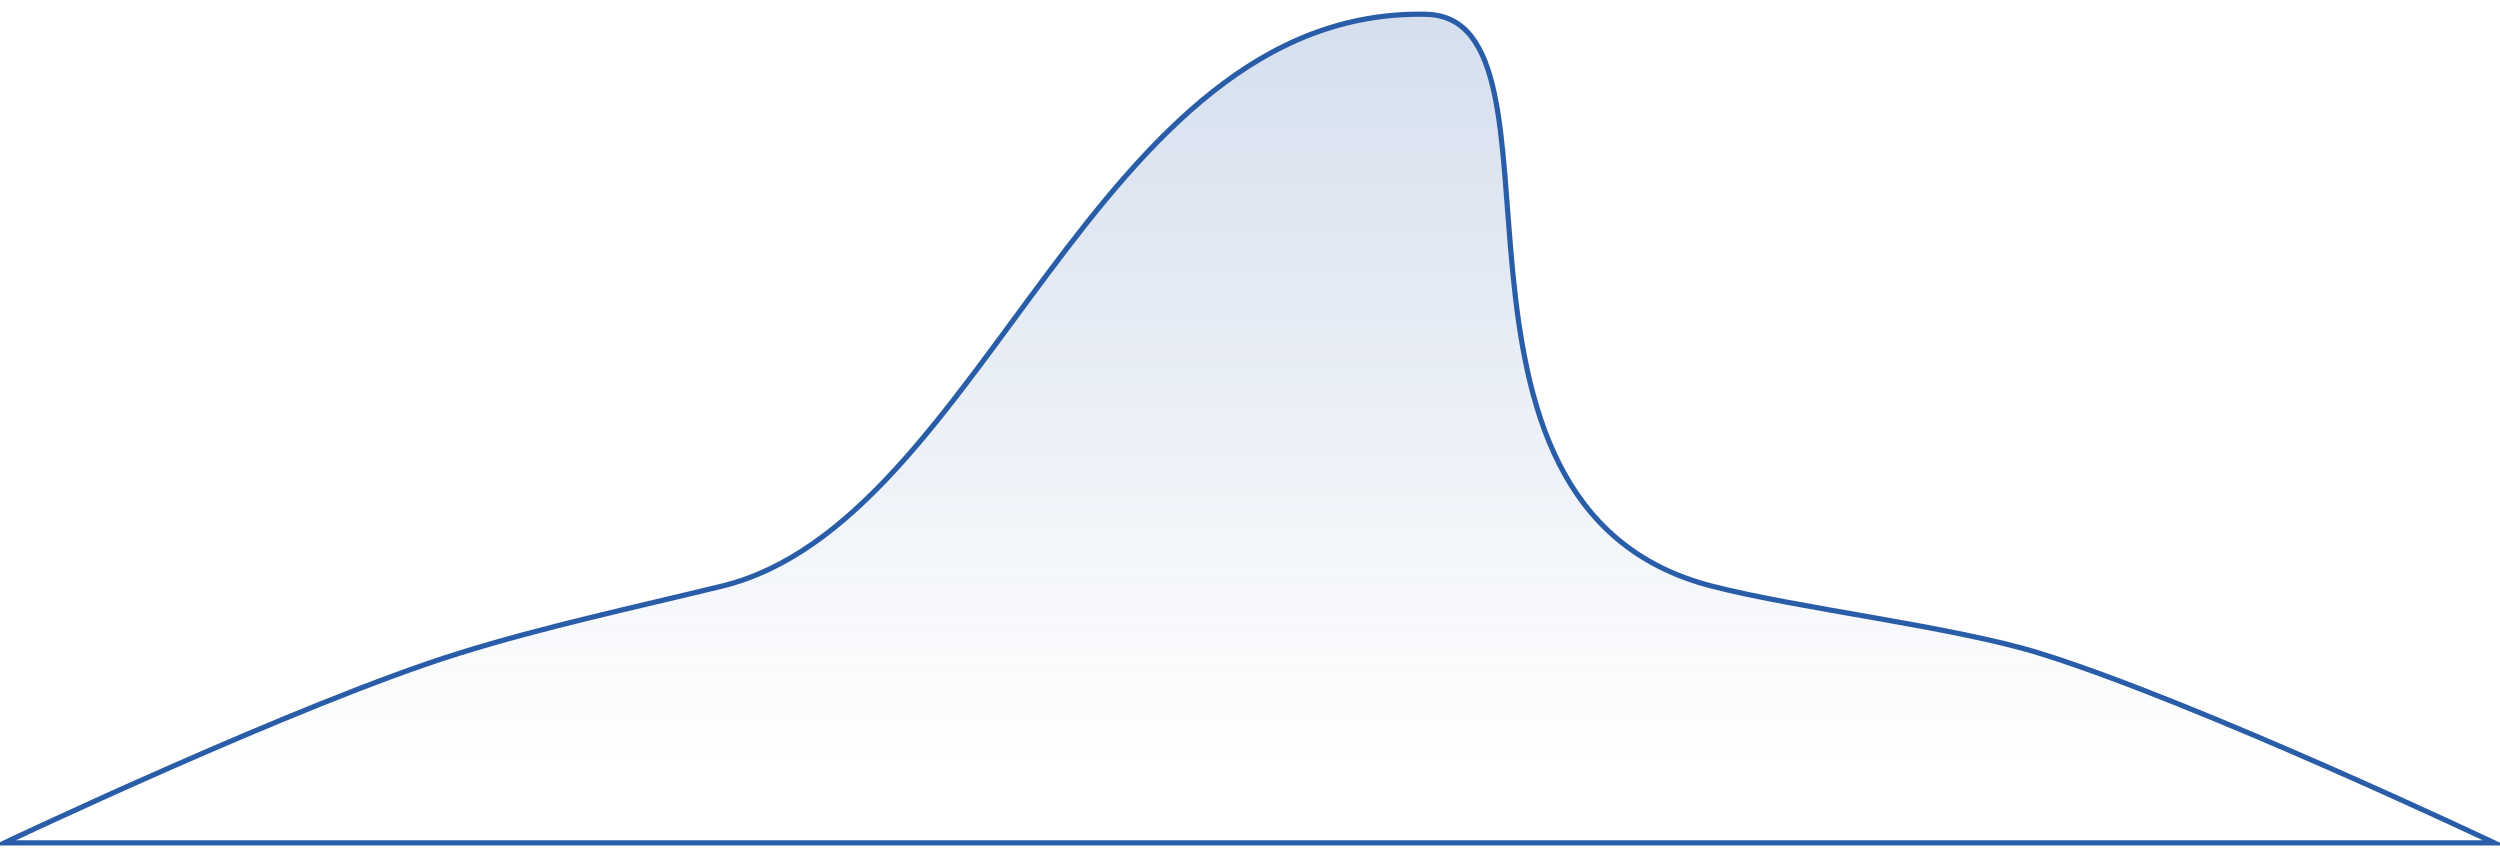 <?xml version="1.0" encoding="utf-8"?>
<!-- Generator: Adobe Illustrator 19.0.0, SVG Export Plug-In . SVG Version: 6.00 Build 0)  -->
<svg version="1.0" id="Calque_1" xmlns="http://www.w3.org/2000/svg" xmlns:xlink="http://www.w3.org/1999/xlink" x="0px" y="0px"
	 viewBox="657 69 1925 656" enable-background="new 657 69 1925 656" xml:space="preserve">
<g>
	<linearGradient id="SVGID_1_" gradientUnits="userSpaceOnUse" x1="1618.997" y1="717.996" x2="1618.997" y2="79.949">
		<stop  offset="0.093" style="stop-color:#2A5DA8;stop-opacity:0"/>
		<stop  offset="1" style="stop-color:#2A5DA8;stop-opacity:0.2"/>
	</linearGradient>
	<path fill="url(#SVGID_1_)" stroke="#2A5DA8" stroke-width="4" stroke-miterlimit="10" d="M660.405,717.996
		c0,0,227.787-107.904,349.594-145.83c66.284-20.638,134.635-35.206,203.001-51.885C1415,471,1499.053,74.787,1755,80
		c122.75,2.5-18,379,219.995,440.28c68.15,17.547,186.721,31.247,253.006,51.886c121.805,37.925,349.587,145.827,349.587,145.827
		L660.405,717.996z"/>
</g>
</svg>
